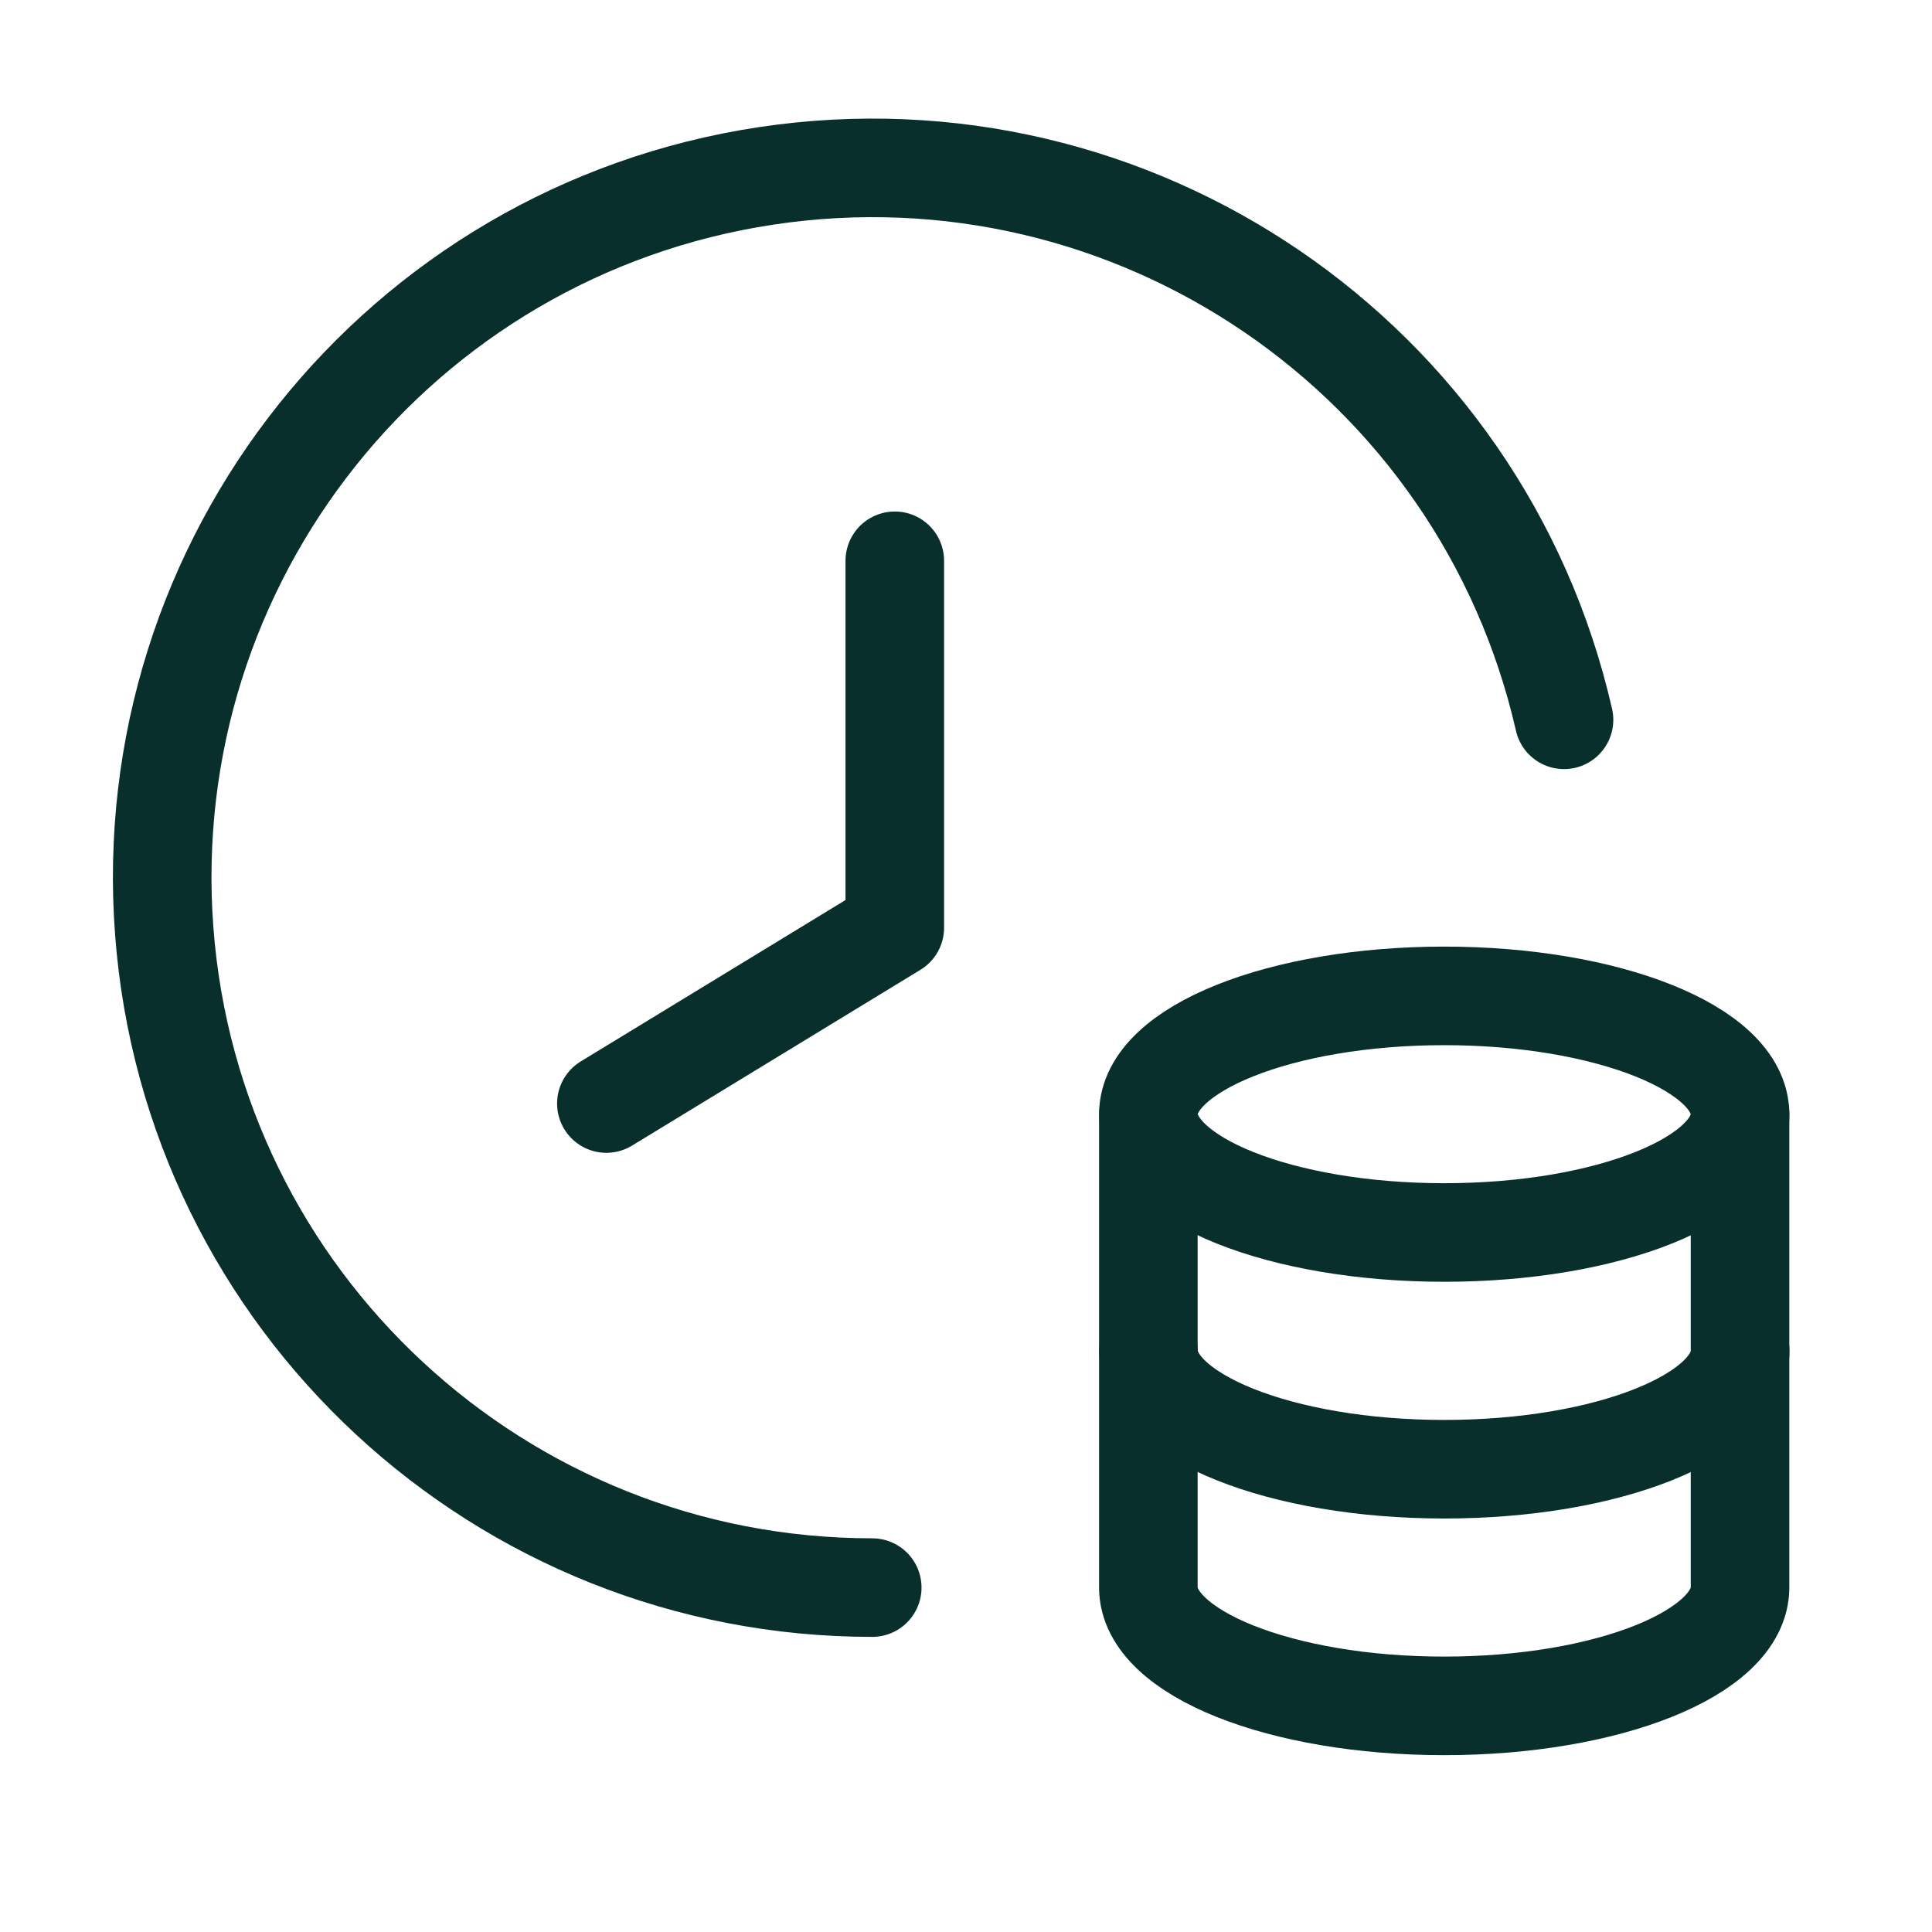<svg xmlns="http://www.w3.org/2000/svg" fill="none" viewBox="0 0 49 49" height="49" width="49">
<path stroke-linejoin="round" stroke-linecap="round" stroke-width="2.5" stroke="#092F2D" d="M44.131 34.262V28.259C44.131 26.6 40.77 25.258 36.628 25.258C32.486 25.258 29.127 26.602 29.125 28.259V40.264C29.127 41.921 32.484 43.265 36.628 43.265C40.772 43.265 44.129 41.921 44.131 40.264V28.259"></path>
<path stroke-linejoin="round" stroke-linecap="round" stroke-width="2.5" stroke="#092F2D" d="M15.379 27.988L22.694 23.529V14.223"></path>
<path stroke-linejoin="round" stroke-linecap="round" stroke-width="2.5" stroke="#092F2D" d="M39.667 18.256C37.571 9.071 28.747 3.056 19.431 4.461C10.115 5.866 3.459 14.216 4.165 23.611C4.871 33.006 12.7 40.267 22.122 40.265"></path>
<path stroke-linejoin="round" stroke-linecap="round" stroke-width="2.5" stroke="#092F2D" d="M29.129 28.258C29.129 29.915 32.488 31.259 36.632 31.259C40.776 31.259 44.133 29.915 44.133 28.258"></path>
<path stroke-linejoin="round" stroke-linecap="round" stroke-width="2.5" stroke="#092F2D" d="M29.129 34.262C29.129 35.919 32.488 37.263 36.632 37.263C40.776 37.263 44.135 35.919 44.135 34.262"></path>
</svg>
